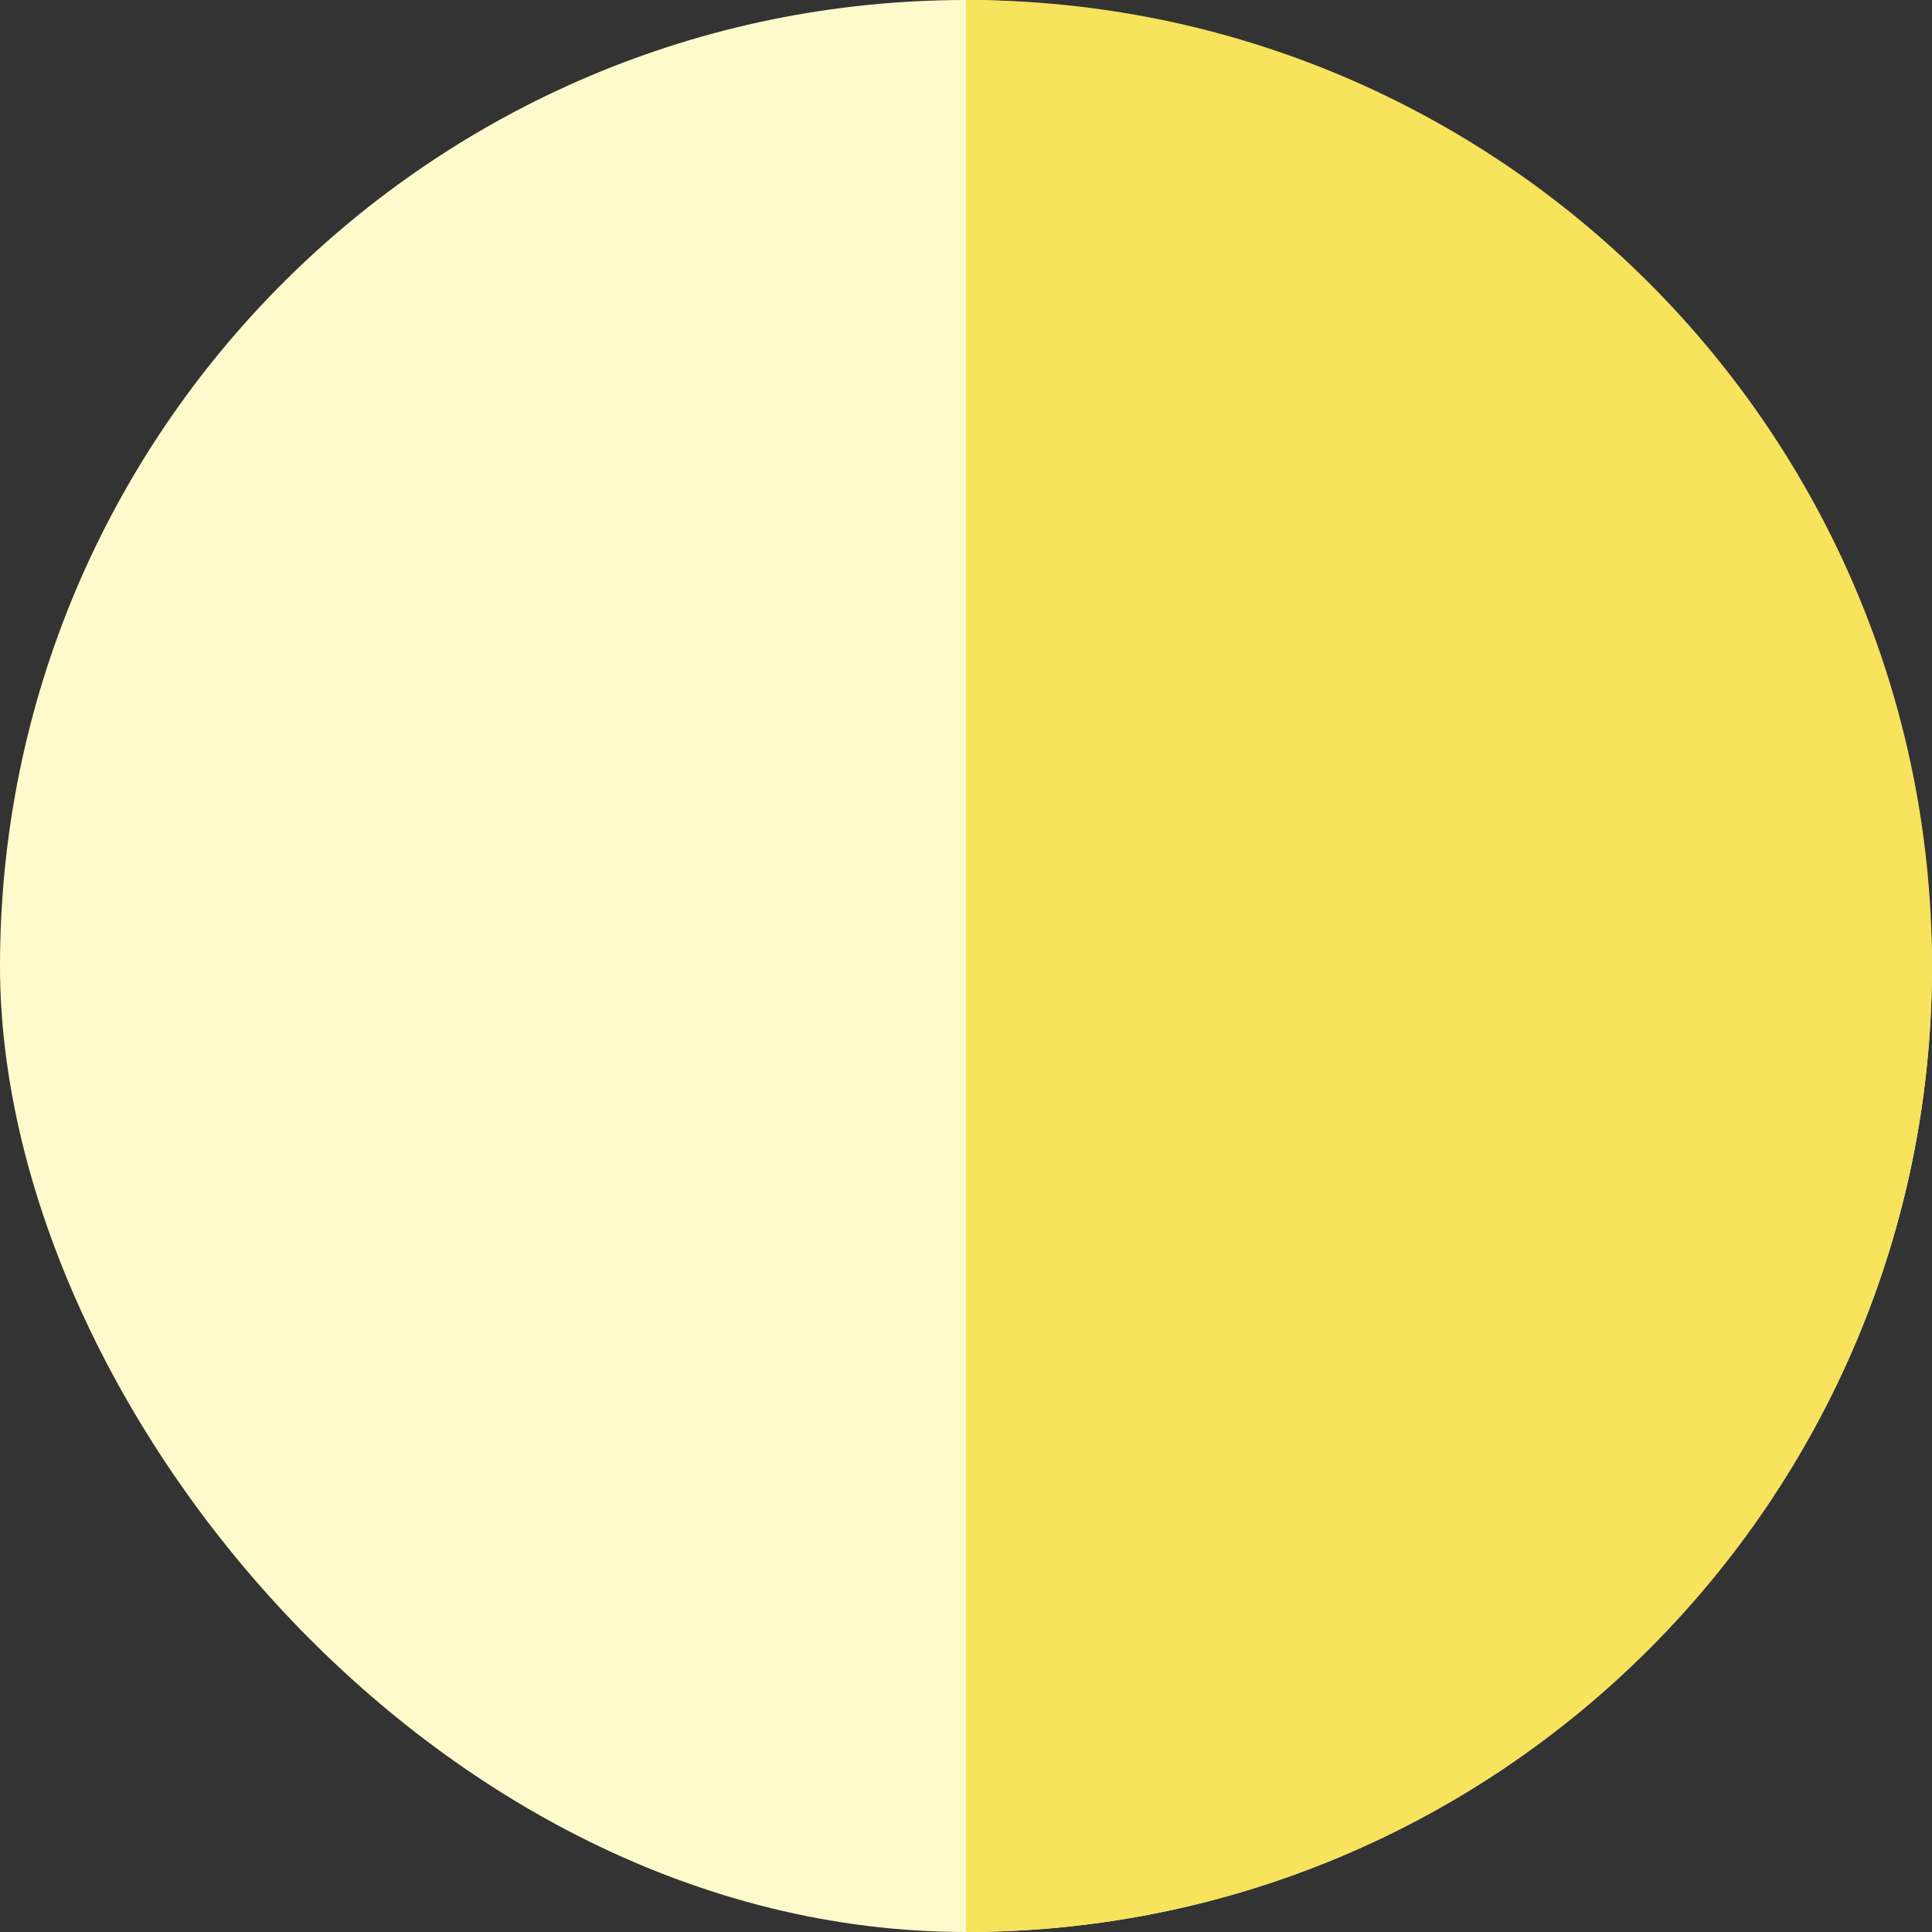 <?xml version="1.0" encoding="UTF-8"?> <svg xmlns="http://www.w3.org/2000/svg" id="_лой_2" viewBox="0 0 36 36"><rect x="0" y="0" width="36" height="36" fill="#333333" stroke="none"/> <defs> <style>.cls-1{fill:#f7e35c;}.cls-2{fill:#fffacc;}</style> </defs> <g id="_лой_1-2"> <g> <rect class="cls-2" x="0" y="0" width="36" height="36" rx="18" ry="18"></rect> <path class="cls-1" d="M18,0h0C27.94,0,36,8.06,36,18h0c0,9.94-8.06,18-18,18h0V0Z"></path> </g> </g> </svg> 